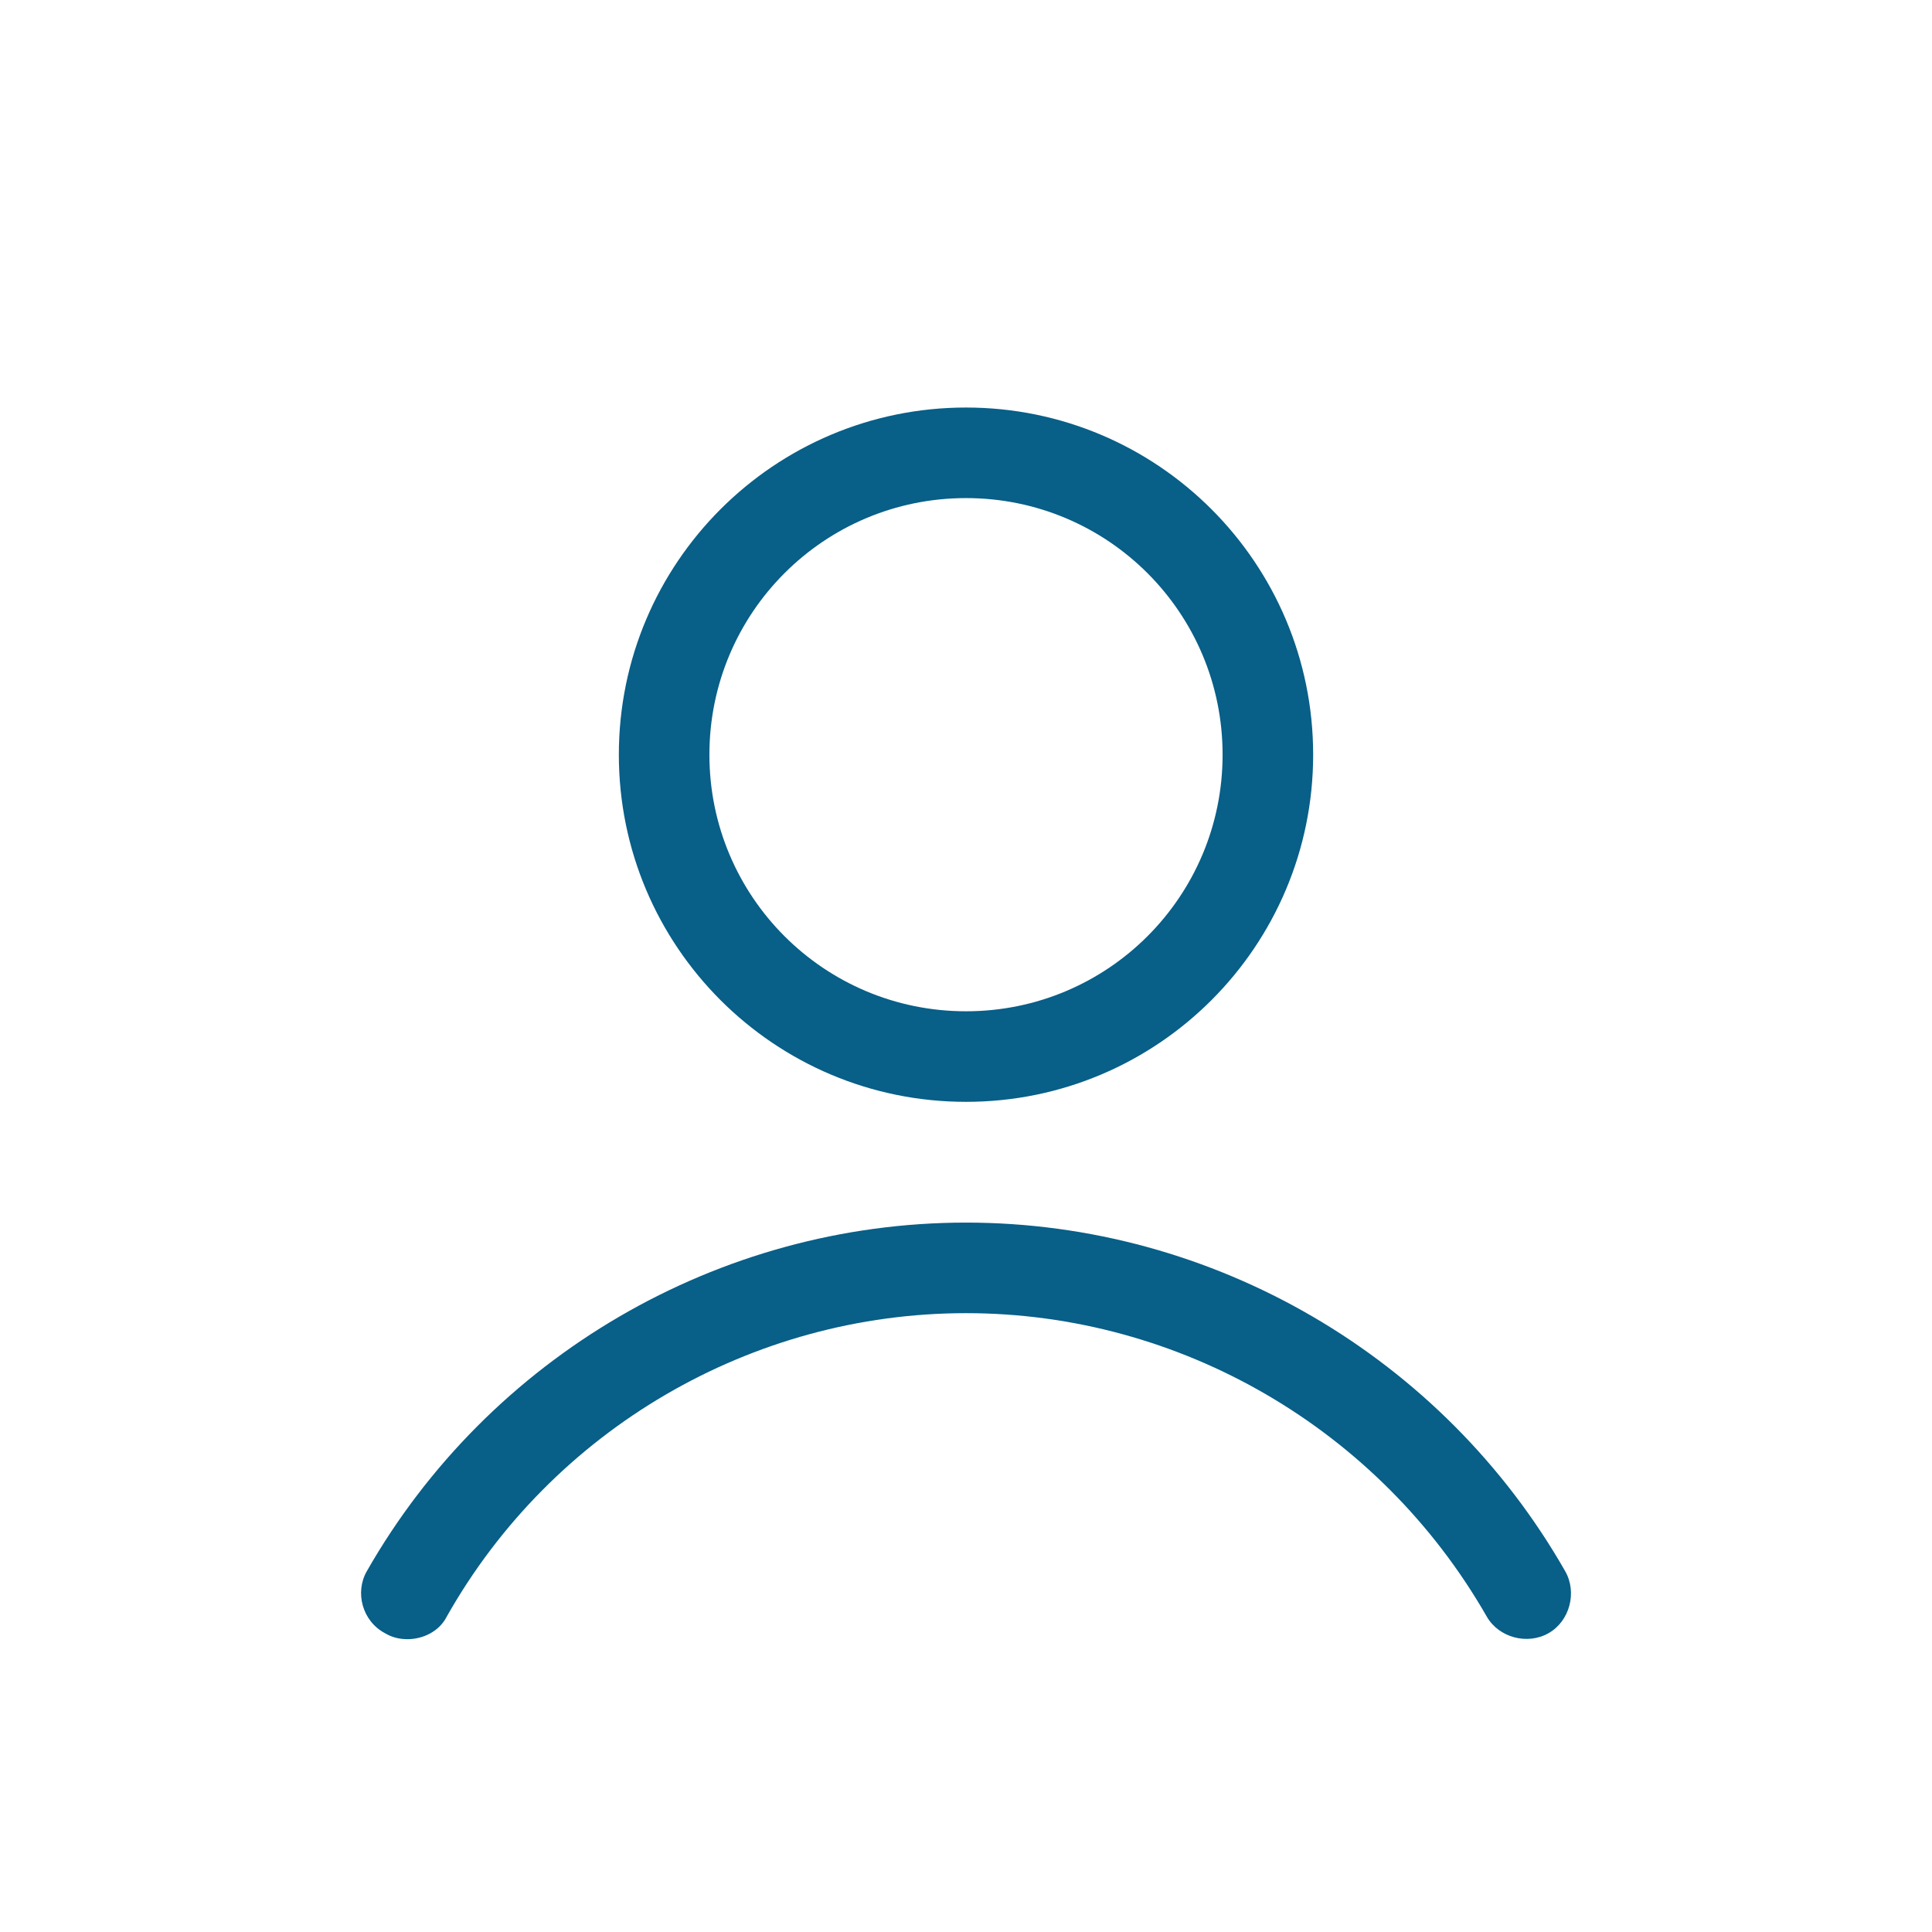 <svg xmlns="http://www.w3.org/2000/svg" xmlns:xlink="http://www.w3.org/1999/xlink" width="512" height="512" x="0" y="0" viewBox="0 0 128 128" style="enable-background:new 0 0 512 512" xml:space="preserve" class=""><g><path d="M87 50c0-12.7-10.3-23-23-23S41 37.3 41 50s10.3 23 23 23 23-10.3 23-23zm-40 0c0-9.4 7.6-17 17-17s17 7.6 17 17-7.6 17-17 17-17-7.6-17-17zM25.5 108.2c.5.3 1 .4 1.5.4 1 0 2.1-.5 2.6-1.5C36.6 94.7 49.8 87 64 87s27.4 7.7 34.5 20.1c.8 1.4 2.7 1.9 4.1 1.1s1.9-2.7 1.1-4.1C95.6 89.9 80.4 81 64 81s-31.6 8.9-39.7 23.1c-.8 1.4-.3 3.3 1.2 4.1z" fill="#085f88" opacity="1" data-original="#000000"></path></g></svg>
